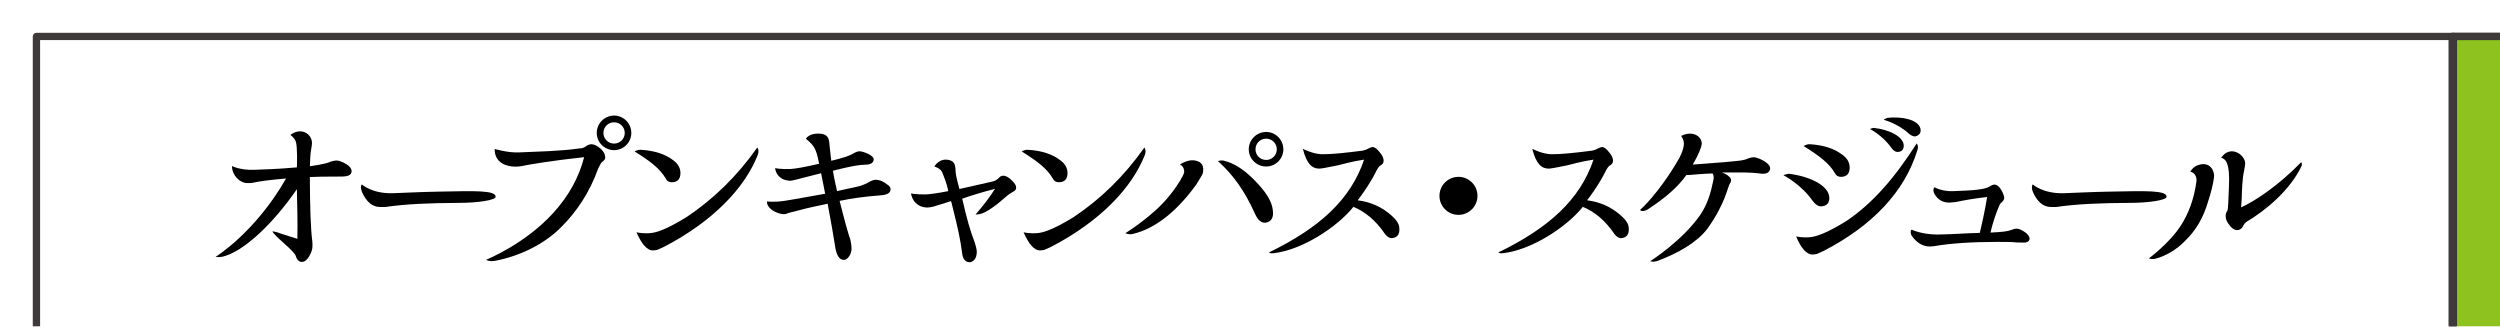<?xml version="1.0" encoding="UTF-8"?><svg id="_レイヤー_2" xmlns="http://www.w3.org/2000/svg" xmlns:xlink="http://www.w3.org/1999/xlink" viewBox="0 0 1144.21 149.46"><defs><style>.cls-1{fill:none;}.cls-1,.cls-2,.cls-3,.cls-4,.cls-5,.cls-6{stroke-width:0px;}.cls-7{filter:url(#drop-shadow-1);}.cls-3{fill:#1a1a1a;}.cls-4{fill:#3e3a39;}.cls-5{fill:#8dc21f;}.cls-6{fill:#fff;}</style><filter id="drop-shadow-1" filterUnits="userSpaceOnUse"><feOffset dx="15" dy="15"/><feGaussianBlur result="blur" stdDeviation="10"/><feFlood flood-color="#000" flood-opacity=".25"/><feComposite in2="blur" operator="in"/><feComposite in="SourceGraphic"/></filter></defs><g id="_レイヤー_1-2"><g class="cls-7"><g id="_グループ_"><rect class="cls-5" x="1107.86" y="1.68" width="34.67" height="146.11"/><rect class="cls-6" x="1.68" y="1.68" width="1106.19" height="146.11"/><path class="cls-4" d="M1107.86,149.46H1.68c-.93,0-1.68-.75-1.68-1.68V1.68C0,.75.75,0,1.68,0h1106.19c.93,0,1.68.75,1.68,1.68v146.11c0,.93-.75,1.68-1.68,1.68ZM3.35,146.11h1102.83V3.35H3.35v142.76Z"/><rect class="cls-1" x="1109.11" y="3.35" width="31.74" height="142.76"/><path class="cls-3" d="M1142.53,0h-35.1c-.93,0-1.68.75-1.68,1.68v146.11c0,.93.75,1.68,1.68,1.68h35.1c.93,0,1.68-.75,1.68-1.68V1.68c0-.93-.75-1.68-1.68-1.68ZM1140.86,146.11h-31.74V3.35h31.74v142.76Z"/><path class="cls-4" d="M1142.53,149.46h-35.1c-.93,0-1.68-.75-1.68-1.68V1.68c0-.93.75-1.68,1.68-1.68h35.1c.93,0,1.68.75,1.68,1.68v146.11c0,.93-.75,1.68-1.68,1.68ZM1109.11,146.11h31.74V3.35h-31.74v142.76Z"/></g><path class="cls-2" d="M83.68,102.54s18.07-11.02,32.25-35.85c-7.12.6-12.3,1.28-15.6,2.02-.75.08-1.42.08-2.17.08-3.38,0-7.05-3.6-6.97-7.8,0,0,3.67,1.95,10.05,1.73,4.8-.15,11.32-.38,19.65-1.12.07-.98.3-9.67-.52-11.85-.68-1.8-2.48-3-2.48-3,5.1-3.83,9.97-.3,9.9,3.75,0,.6-.15,1.65-.38,2.92-.38,2.1-.45,4.2-.52,6.3l-.07,1.35s7.27-.9,9.52-2.1c1.12-.3,2.1-.52,2.62-.52,1.12,0,2.62.52,4.65,1.73,1.42.9,2.32,2.02,2.32,3.22-.07,1.8-1.8,2.4-4.72,2.4-7.5,0-12.3.08-14.4.23.07,13.87.38,23.7,1.12,29.32.15.98.07,1.73.07,2.55,0,1.2-.52,2.77-1.5,4.42-1.05,1.73-2.1,2.55-3.37,2.55-1.2,0-2.25-.9-2.77-2.77-.9-2.55-10.27-9.38-10.65-11.25,0,0,1.88.22,4.2,1.2l7.2,2.25c.15-8.02-.08-15.45-.23-22.72-10.65,15.52-24.3,28.65-34.05,30.9-1.57.38-3.15.07-3.15.07Z"/><path class="cls-2" d="M186.49,72.69c15.52-.3,25.5-.67,25.35,2.4-.07,1.5-7.87,2.77-17.17,2.77-13.5.07-23.92.52-33.37,1.88h-2.32c-3.52,0-6.3-2.33-8.32-6.9-.6-1.5-.6-2.7-.08-3.45,0,0,4.57,4.27,14.1,4.05,2.85-.08,12.67-.6,21.82-.75Z"/><path class="cls-2" d="M222.27,54.77c9.22-.45,18.45-.52,27.6-1.8.15,0,.38-.08.98-.08.9-.07,1.72-.45,2.7-1.2.9-.52,1.57-.68,2.1-.68,1.35,0,2.77.75,4.42,2.18,1.2,1.2,1.8,2.32,1.87,3.37.3,1.05-.38,1.95-1.5,2.7-.38.3-.83,1.27-1.65,2.85-3.82,10.65-9.67,19.72-17.32,27.22-7.57,7.42-18.22,12.75-29.62,15-3.15.6-4.35-.45-4.35-.45,0,0,17.7-7.05,30.75-21.45,7.35-8.1,11.77-16.5,14.1-25.5-14.55,1.58-24.45,3.23-29.25,4.2-.75.07-1.42.15-2.17.15-3.9,0-9.6-1.58-9.52-8.1,0,0,6,1.8,10.87,1.57ZM273.94,45.84c0,4.35-3.52,7.88-7.87,7.88s-7.95-3.52-7.95-7.88,3.6-7.95,7.95-7.95,7.87,3.6,7.87,7.95ZM270.94,45.84c0-2.7-2.18-4.87-4.88-4.87s-4.88,2.17-4.88,4.87,2.18,4.88,4.88,4.88,4.88-2.17,4.88-4.88Z"/><path class="cls-2" d="M292.83,58.14c2.4,1.65,3.6,3.67,3.6,6.07,0,2.7-1.35,4.2-3.9,4.2-1.35,0-2.32-.52-2.85-1.73-2.55-4.35-6.75-7.72-14.25-12.37,0,0,1.35-.82,2.85-.75,6.45.37,11.25,2.1,14.55,4.57ZM283.45,91.59c3-.38,8.17-2.55,15.82-7.27,12.22-8.17,23.1-18.67,32.32-31.8,0,0,1.05,1.12.22,3.38-5.85,15-20.4,30.37-42.9,42.07-.6.3-1.73.75-3.15,1.42-.9.15-1.58.23-2.1.23-2.47-.07-5.02-2.92-7.35-8.32,0,0,3.07.83,7.12.3Z"/><path class="cls-2" d="M357.51,52.29c-1.35-2.1-3.67-3.75-3.67-3.75,0,0,1.12-2.33,5.4-2.4,4.42-.08,5.25,1.88,5.4,5.1.23,2.62.6,5.1.82,7.35,5.62-1.35,8.47-2.32,10.12-3.37,1.05-.6,1.95-.98,2.85-.98,1.65,0,6.45,1.88,6.45,3.6s-1.42,2.55-4.12,2.55c-4.35,0-14.55,2.77-14.55,2.77.3,1.8.83,4.8,1.88,9.3,2.55-.52,5.48-1.2,8.55-1.88.67-.15,1.2-.3,1.35-.3,1.5-.38,3.22-1.05,5.02-2.1,1.05-.6,2.02-.9,2.77-.9,1.8,0,3.75.83,5.62,2.4.75.52,1.2,1.2,1.2,1.95,0,1.65-1.5,2.55-4.5,2.77-6.97.52-13.27,1.35-18.82,2.55,2.32,9.3,4.05,15.37,4.95,17.85.3,1.58.52,2.92.52,3.82,0,1.5-.38,2.77-1.27,3.9-.67.9-1.35,1.43-2.25,1.43-2.17,0-3.45-2.25-4.05-6.45-.75-4.72-1.8-10.95-3.38-19.27-2.85.75-6.9,1.27-15.37,3.6-.98.3-2.7.6-3.23.9-2.25,1.28-9.52-1.65-9.15-5.55,0,0,3.15.52,8.32-.3,1.42-.23,7.5-1.2,18.3-3.22l-1.87-9.38c-4.65,1.12-13.05,3.45-13.87,3.45-2.62,0-6.38-1.05-7.2-5.77,0,0,3,.6,7.2.38,2.25-.15,6.67-.9,12.97-2.4-.75-3.97-1.5-6.37-2.4-7.65Z"/><path class="cls-2" d="M416.32,64.07c-.83-2.18-3.68-2.85-3.68-2.85,0,0,2.25-4.2,6.98-2.92,2.77.75,2.62,3.15,2.77,5.55.22,2.17.82,4.05,1.72,7.65l15.3-3.45c1.12-.3,2.1-.9,3-1.88.45-.45,1.05-.75,1.73-.75,1.35,0,2.7.83,4.2,2.4,1.12,1.12,1.73,2.1,1.73,2.93.07.97-.45,1.57-1.65,2.17-.75.38-1.8,1.05-3.15,2.25-3.6,3.22-8.92,7.35-11.85,7.8,0,0-1.05.23-1.95.23,3.6-4.05,6.9-8.55,8.92-11.77-6.07,1.57-11.4,3.22-15,4.5,1.95,8.7,3.83,15.22,5.48,19.35.75,2.1,1.12,3.82,1.2,4.8,0,1.95-.45,3.37-1.65,4.27-.38.3-.9.67-1.57.67-1.88,0-3.15-1.35-3.45-3.82-.67-5.77-2.17-12.6-4.27-20.85l-.83-3.3c-3.82,1.2-6.37,1.95-7.72,2.4-1.27.38-2.4.53-3.15.53-2.55,0-6.45-1.2-7.5-6.45,0,0,2.25.53,6.82.45,1.8-.08,5.25-.52,10.27-1.5-.83-4.2-2.1-6.67-2.7-8.4Z"/><path class="cls-2" d="M469.99,58.14c2.4,1.65,3.6,3.67,3.6,6.07,0,2.7-1.35,4.2-3.9,4.2-1.35,0-2.32-.52-2.85-1.73-2.55-4.35-6.75-7.72-14.25-12.37,0,0,1.35-.82,2.85-.75,6.45.37,11.25,2.1,14.55,4.57ZM460.62,91.59c3-.38,8.17-2.55,15.82-7.27,12.22-8.17,23.1-18.67,32.32-31.8,0,0,1.05,1.12.22,3.38-5.85,15-20.4,30.37-42.9,42.07-.6.3-1.73.75-3.15,1.42-.9.15-1.58.23-2.1.23-2.47-.07-5.02-2.92-7.35-8.32,0,0,3.07.83,7.12.3Z"/><path class="cls-2" d="M520.25,74.57c4.35-5.48,6.3-9.15,6.67-10.5.23-.75-.08-3.08-1.88-3.75,0,0,3.45-2.48,6.82-1.88,3.45.6,4.35,2.77,3.6,6-.23.67-1.58,2.77-3,5.1-8.47,11.7-18.37,20.1-29.17,22.57-1.65.38-3.23-.38-3.23-.38,0,0,12.9-7.95,20.17-17.17ZM559.25,67.59c4.95,4.95,7.8,9.45,8.25,13.27.6,3.6-.52,5.62-3.3,6.07-1.8.15-3.45-1.05-4.72-3.9-4.88-10.87-10.12-18-17.02-24.3,0,0,1.65-.67,3.3,0,3.3.83,8.1,3.23,13.5,8.85ZM572.37,53.34c0,4.35-3.52,7.87-7.88,7.87s-7.95-3.52-7.95-7.87,3.6-7.95,7.95-7.95,7.88,3.6,7.88,7.95ZM569.37,53.34c0-2.7-2.17-4.88-4.88-4.88s-4.87,2.17-4.87,4.88,2.17,4.87,4.87,4.87,4.88-2.17,4.88-4.87Z"/><path class="cls-2" d="M606.4,76.67c5.92.75,10.95,3,15.3,6.82,2.33,2.02,3.68,3.9,3.75,5.85.23,2.85-.9,4.42-3.38,4.65-1.12.07-2.32-.68-3.22-1.95-4.2-6.22-9.15-10.2-14.4-12.37-7.65,9.45-23.55,19.72-36.52,21.22-1.95.23-2.1-.38-2.1-.38,22.95-11.17,37.27-24,43.5-42.45-5.77.83-9.97,2.17-12.07,2.62-4.88,1.05-7.8,1.5-8.4,1.5-3.3,0-5.77-2.02-7.57-9.07,0,0,4.58,2.4,8.7,2.48,4.27.07,10.57-.6,18.75-1.65.82-.22,1.72-.45,2.4-.9.97-.52,1.72-.75,2.1-.75.98,0,2.18.98,3.52,2.77.98,1.2,1.5,2.4,1.5,3.52,0,.9-.45,1.65-1.5,2.18-.52.3-1.2,1.2-1.95,2.7-3.23,6.6-8.4,13.2-8.4,13.2Z"/><path class="cls-2" d="M652.52,65.94c4.8,0,8.7,3.9,8.7,8.7s-3.9,8.7-8.7,8.7-8.7-3.9-8.7-8.7,3.9-8.7,8.7-8.7Z"/><path class="cls-2" d="M711.4,76.67c5.92.75,10.95,3,15.3,6.82,2.33,2.02,3.68,3.9,3.75,5.85.23,2.85-.9,4.42-3.38,4.65-1.12.07-2.32-.68-3.22-1.95-4.2-6.22-9.15-10.2-14.4-12.37-7.65,9.45-23.55,19.72-36.52,21.22-1.95.23-2.1-.38-2.1-.38,22.95-11.17,37.27-24,43.5-42.45-5.77.83-9.97,2.17-12.07,2.62-4.88,1.05-7.8,1.5-8.4,1.5-3.3,0-5.77-2.02-7.57-9.07,0,0,4.58,2.4,8.7,2.48,4.27.07,10.57-.6,18.75-1.65.82-.22,1.72-.45,2.4-.9.97-.52,1.72-.75,2.1-.75.98,0,2.18.98,3.52,2.77.98,1.2,1.5,2.4,1.5,3.52,0,.9-.45,1.65-1.5,2.18-.52.3-1.2,1.2-1.95,2.7-3.23,6.6-8.4,13.2-8.4,13.2Z"/><path class="cls-2" d="M766.43,89.72c-4.88,6.3-13.2,11.02-22.42,14.55-2.62.98-3.68.23-3.68.23,0,0,14.7-9.3,22.95-21.3,3.23-4.8,4.73-9.97,5.77-15.15.45-1.57.38-2.77-.23-3.67-4.65.15-8.17.52-10.27.67-1.05,0-1.95,0-1.95.38-3.9,5.4-9.67,10.35-17.62,15.52-1.5.75-2.62.9-3.38.15,0,0,8.4-7.12,18-23.77,1.35-2.55,1.8-4.42,2.02-5.62.45-2.55-1.2-4.5-1.2-4.5,5.55-2.77,9.52.45,9.45,3.52-.15,1.8-1.5,5.1-4.12,9.6l2.85-.23c8.47-.6,14.92-1.12,19.2-1.65,1.12-.15,2.25-.45,3.6-1.05.83-.3,1.73-.45,2.25-.45,1.73,0,7.5,2.48,7.5,5.02,0,1.65-1.2,2.55-3.3,2.55-.6,0-1.12,0-1.5-.15-1.65-.15-3.45-.45-9.45-.45h-7.88s6.07,1.95,3.75,5.02c-1.12,1.58-1.88,8.92-10.35,20.77Z"/><path class="cls-2" d="M822.26,75.62c0,2.4-1.35,3.82-3.97,3.82-1.12,0-2.33-.82-3.52-2.32-5.48-7.87-13.5-11.92-13.5-11.92.45-.3,2.32-.68,2.32-.68,9.3,1.05,18.67,5.32,18.67,11.1ZM814.09,93.47c3-.38,8.25-2.55,15.9-7.27,12.15-8.17,22.2-19.8,32.25-35.55,0,0,1.12,1.12.22,3.38-5.85,18.75-20.4,34.2-42.82,45.82-.6.3-1.72.82-3.15,1.42-.97.15-1.57.23-2.1.23-2.55-.08-5.1-2.92-7.35-8.32,0,0,3.07.83,7.05.3ZM827.89,55.59c2.47,1.65,3.67,3.67,3.67,6.15,0,2.7-1.35,4.2-3.98,4.2-1.35,0-2.25-.6-2.85-1.8-2.48-4.27-6.75-7.65-14.25-12.3,0,0,1.35-.9,2.85-.83,6.45.38,11.25,2.1,14.55,4.58ZM856.31,51.69c0,1.8-.98,2.85-2.93,2.85-.82,0-1.72-.6-2.62-1.72-3.98-5.77-9.9-8.77-9.9-8.77.3-.23,1.73-.52,1.73-.52,6.82.75,13.72,3.9,13.72,8.17ZM863.96,43.89c.38,1.8-.45,3-2.25,3.52-.82.15-1.8-.23-3-1.2-5.1-4.72-11.55-6.37-11.55-6.37.23-.3,1.58-.9,1.58-.9,6.82-.75,14.25.82,15.22,4.95Z"/><path class="cls-2" d="M894.49,75.17c-5.47.6-10.27,1.42-14.47,2.32-1.27.08-2.25.23-2.85.23-2.92,0-5.17-1.12-6.9-4.12-.52-1.2-.52-2.17.08-2.92,0,0,3.37,2.02,8.62,1.8,9.07-.3,14.62-.75,16.57-2.1.83-.53,1.58-.9,2.25-.9,1.2,0,2.25.9,3.23,2.55.9,1.65,1.35,2.92,1.27,3.67,0,.67-.6,1.42-1.43,2.17-.45.3-.67.9-1.05,1.8-1.05,2.4-2.55,6.52-3.82,11.77,5.32-.22,8.25-.6,9.52-1.2.9-.3,1.65-.6,2.4-.6,1.12,0,2.48.6,4.05,1.73,1.27.97,1.88,1.88,1.95,2.77.07,1.05-.9,1.88-2.48,1.88h-.52c-2.4,0-3.98-.08-4.95-.23-2.02-.08-4.35-.08-6.75-.08-11.92,0-21.67.68-28.95,1.95-.82.07-1.42.15-2.1.15-3.22,0-6-1.8-8.25-4.95-.52-1.12-.6-2.25,0-2.77,0,0,4.57,2.25,11.85,2.25,2.85,0,7.8-.22,14.7-.6l4.65-.15c1.27-5.17,2.4-10.57,3.38-16.42Z"/><path class="cls-2" d="M951.25,72.69c15.52-.3,25.5-.67,25.35,2.4-.07,1.5-7.87,2.77-17.17,2.77-13.5.07-23.92.52-33.37,1.88h-2.32c-3.52,0-6.3-2.33-8.32-6.9-.6-1.5-.6-2.7-.08-3.45,0,0,4.57,4.27,14.1,4.05,2.85-.08,12.67-.6,21.82-.75Z"/><path class="cls-2" d="M983.25,88.07c3.3-5.17,5.85-11.7,6.97-19.65.38-2.25-.52-4.35-2.77-4.88,0,0,1.27-2.25,3.6-3,5.85-1.95,7.65,3.3,7.27,5.62-.38,3-1.27,6.6-2.7,11.02-2.1,7.35-5.62,13.35-10.5,18-3.52,3.75-8.85,7.12-14.02,8.32-1.5.23-2.62-.23-2.62-.23,0,0,9.52-6.97,14.77-15.22ZM1013.1,86.57c-.52.45-1.2,1.2-1.72,2.32-.6.98-1.5,1.42-2.48,1.42-1.35,0-2.7-.97-4.05-3-.9-1.2-1.2-2.48-1.2-3.45,0-.75.15-1.57.75-2.32.45-1.05.45-4.65.75-11.02.3-6-.23-8.55-.52-9.67-.82-3.52-3.07-3.6-3.07-3.6,4.2-6.23,11.02-1.43,11.02,2.55,0,.75-.23,1.88-.52,3.45-.75,3.15-.98,8.77-1.05,12.45l-.3,4.2c6.45-2.85,17.32-10.2,27.15-20.32.9-.9.6,1.27.6,1.27-5.55,11.62-16.87,20.7-25.35,25.72Z"/></g></g></svg>